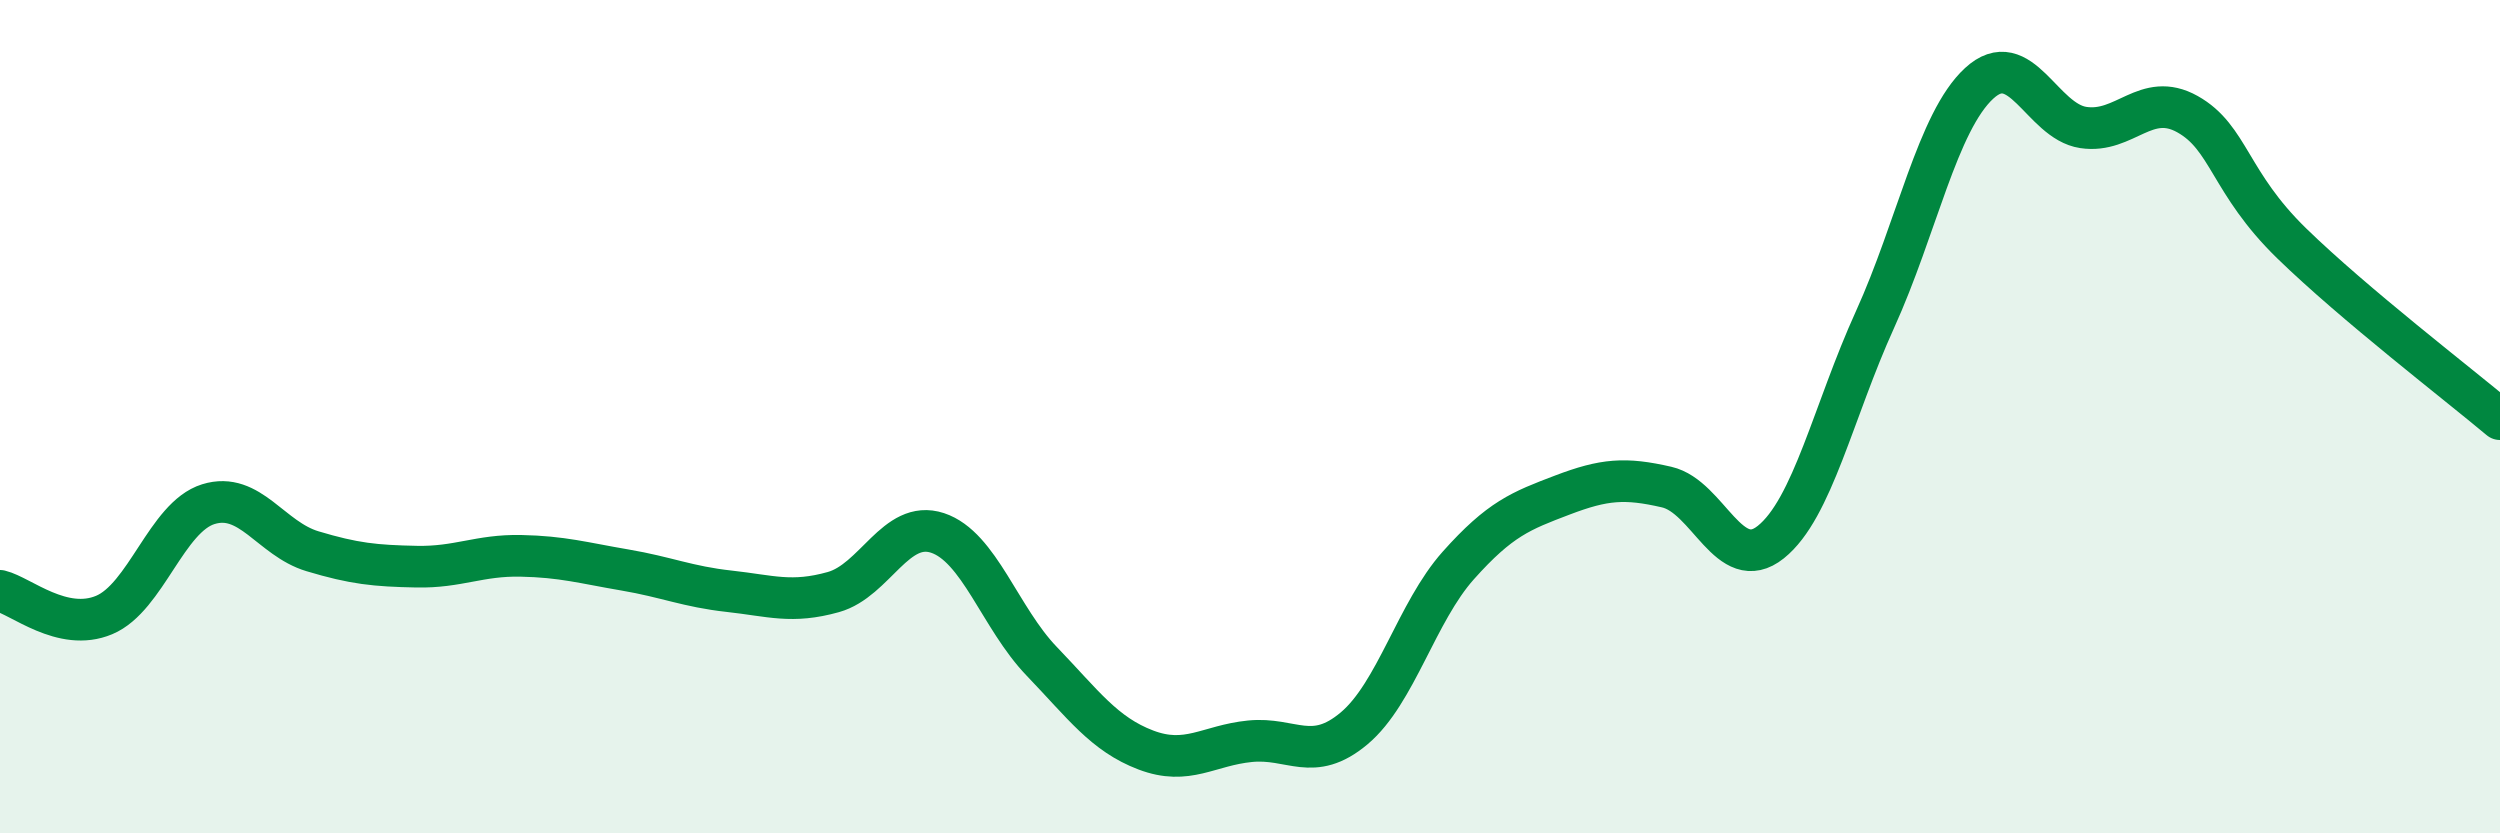 
    <svg width="60" height="20" viewBox="0 0 60 20" xmlns="http://www.w3.org/2000/svg">
      <path
        d="M 0,14.18 C 0.5,14.3 1.5,15.18 2.5,14.76 C 3.5,14.34 4,12.41 5,12.1 C 6,11.79 6.5,12.93 7.5,13.23 C 8.5,13.53 9,13.58 10,13.6 C 11,13.62 11.5,13.32 12.5,13.34 C 13.5,13.36 14,13.51 15,13.68 C 16,13.85 16.5,14.08 17.5,14.19 C 18.5,14.3 19,14.49 20,14.21 C 21,13.93 21.5,12.46 22.5,12.79 C 23.5,13.12 24,14.83 25,15.87 C 26,16.91 26.5,17.62 27.5,18 C 28.5,18.38 29,17.89 30,17.79 C 31,17.69 31.5,18.32 32.5,17.48 C 33.5,16.64 34,14.69 35,13.57 C 36,12.45 36.5,12.26 37.5,11.88 C 38.5,11.5 39,11.46 40,11.69 C 41,11.92 41.5,13.81 42.5,13.01 C 43.5,12.21 44,9.87 45,7.67 C 46,5.47 46.5,2.92 47.5,2 C 48.5,1.08 49,2.91 50,3.06 C 51,3.21 51.5,2.18 52.5,2.74 C 53.5,3.3 53.5,4.38 55,5.84 C 56.5,7.3 59,9.22 60,10.06L60 20L0 20Z"
        fill="#008740"
        opacity="0.1"
        stroke-linecap="round"
        stroke-linejoin="round"
      />
      <path
        d="M 0,14.18 C 0.5,14.3 1.5,15.18 2.5,14.76 C 3.5,14.34 4,12.41 5,12.1 C 6,11.79 6.5,12.93 7.5,13.23 C 8.5,13.53 9,13.58 10,13.6 C 11,13.62 11.5,13.32 12.5,13.34 C 13.5,13.36 14,13.51 15,13.68 C 16,13.85 16.5,14.08 17.5,14.19 C 18.5,14.3 19,14.49 20,14.21 C 21,13.93 21.5,12.46 22.5,12.79 C 23.5,13.12 24,14.83 25,15.87 C 26,16.91 26.5,17.62 27.5,18 C 28.5,18.38 29,17.89 30,17.79 C 31,17.69 31.5,18.32 32.5,17.48 C 33.5,16.64 34,14.69 35,13.57 C 36,12.45 36.5,12.26 37.5,11.88 C 38.5,11.5 39,11.46 40,11.69 C 41,11.92 41.5,13.81 42.5,13.01 C 43.5,12.21 44,9.87 45,7.67 C 46,5.47 46.5,2.92 47.5,2 C 48.5,1.08 49,2.91 50,3.06 C 51,3.21 51.5,2.18 52.5,2.74 C 53.5,3.3 53.5,4.38 55,5.84 C 56.5,7.3 59,9.22 60,10.06"
        stroke="#008740"
        stroke-width="1"
        fill="none"
        stroke-linecap="round"
        stroke-linejoin="round"
      />
    </svg>
  